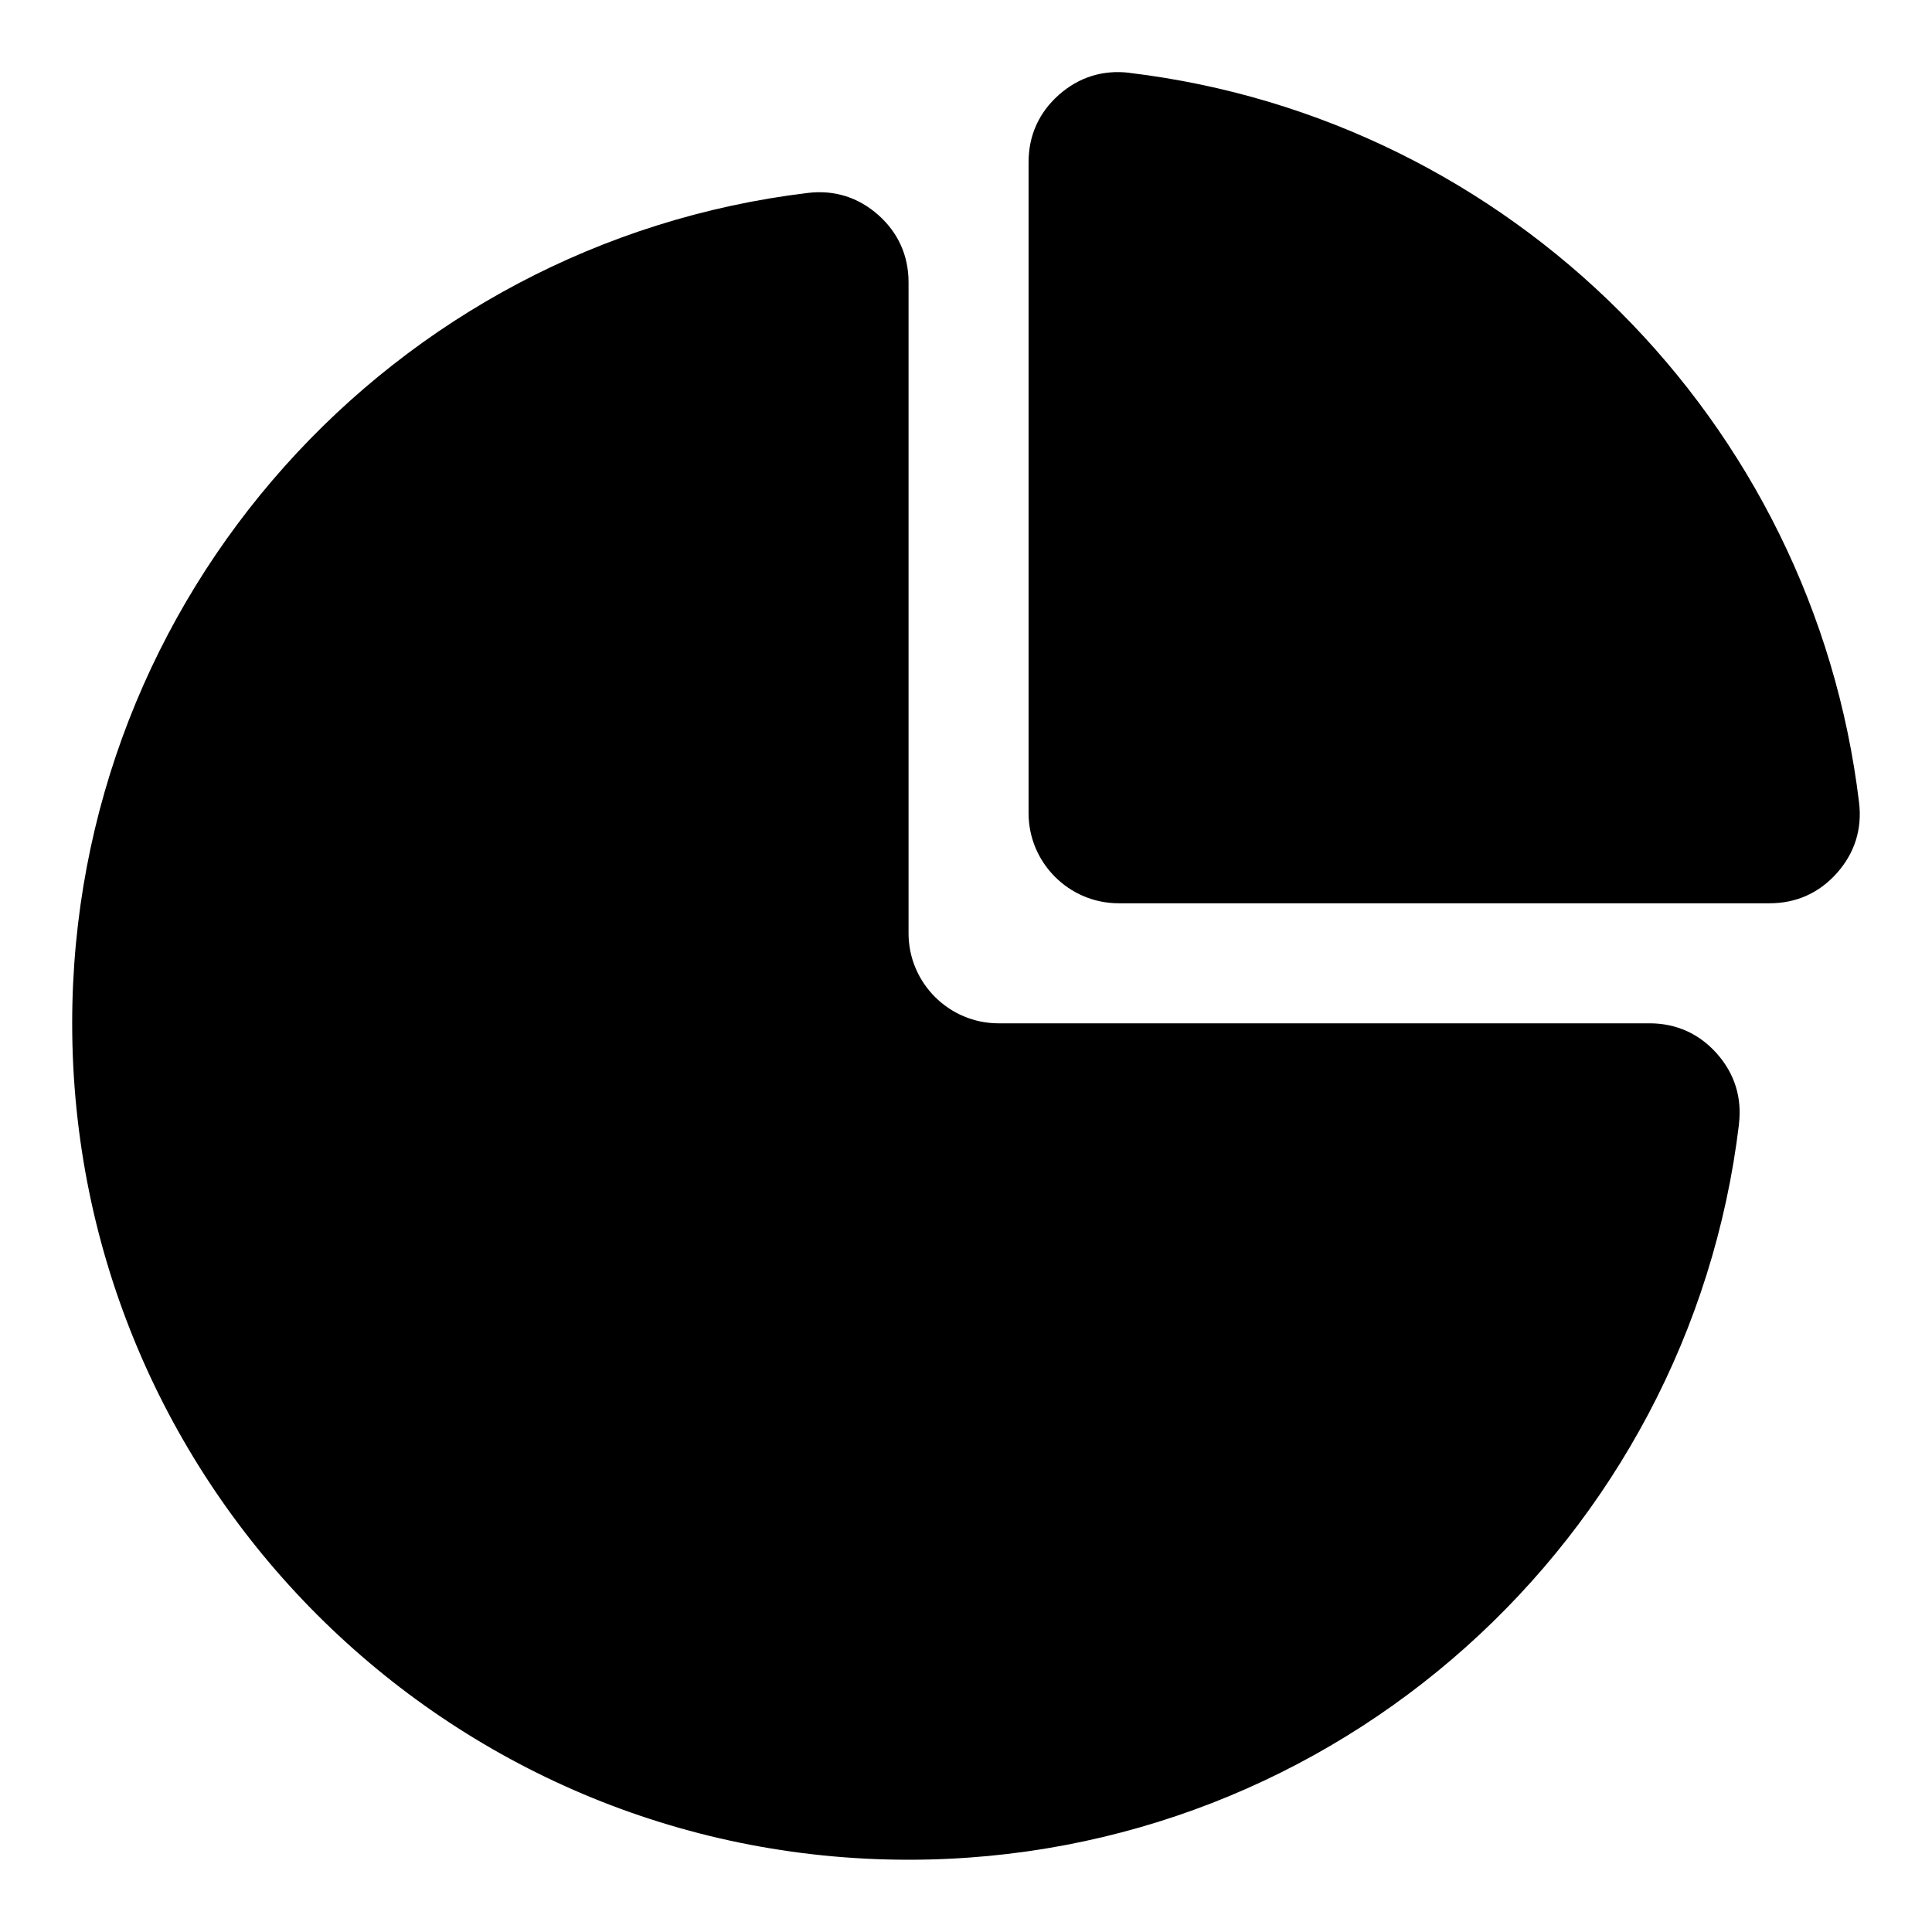<?xml version="1.0" encoding="UTF-8"?>
<!-- Uploaded to: SVG Repo, www.svgrepo.com, Generator: SVG Repo Mixer Tools -->
<svg fill="#000000" width="800px" height="800px" version="1.1" viewBox="144 144 512 512" xmlns="http://www.w3.org/2000/svg">
 <path d="m604.85 441.9c-13.18 109.84-106.68 194.95-220.07 194.95-122.41 0-221.65-99.242-221.65-221.65 0-113.39 85.125-206.87 194.95-220.07 7.012-0.848 13.375 1.148 18.668 5.836 5.289 4.699 8.027 10.777 8.027 17.852v172.52c0 13.133 10.715 23.852 23.852 23.852h172.52c7.074 0 13.148 2.734 17.852 8.027 4.684 5.289 6.68 11.652 5.836 18.668zm-161.54-278.59c101.07 12.137 181.22 92.289 193.36 193.36 0.848 7.027-1.148 13.375-5.848 18.68-4.699 5.289-10.777 8.027-17.852 8.027h-172.52c-13.133 0-23.867-10.715-23.867-23.867v-172.52c0-7.074 2.734-13.148 8.027-17.852 5.289-4.684 11.652-6.68 18.68-5.848z" fill-rule="evenodd"/>
</svg>
